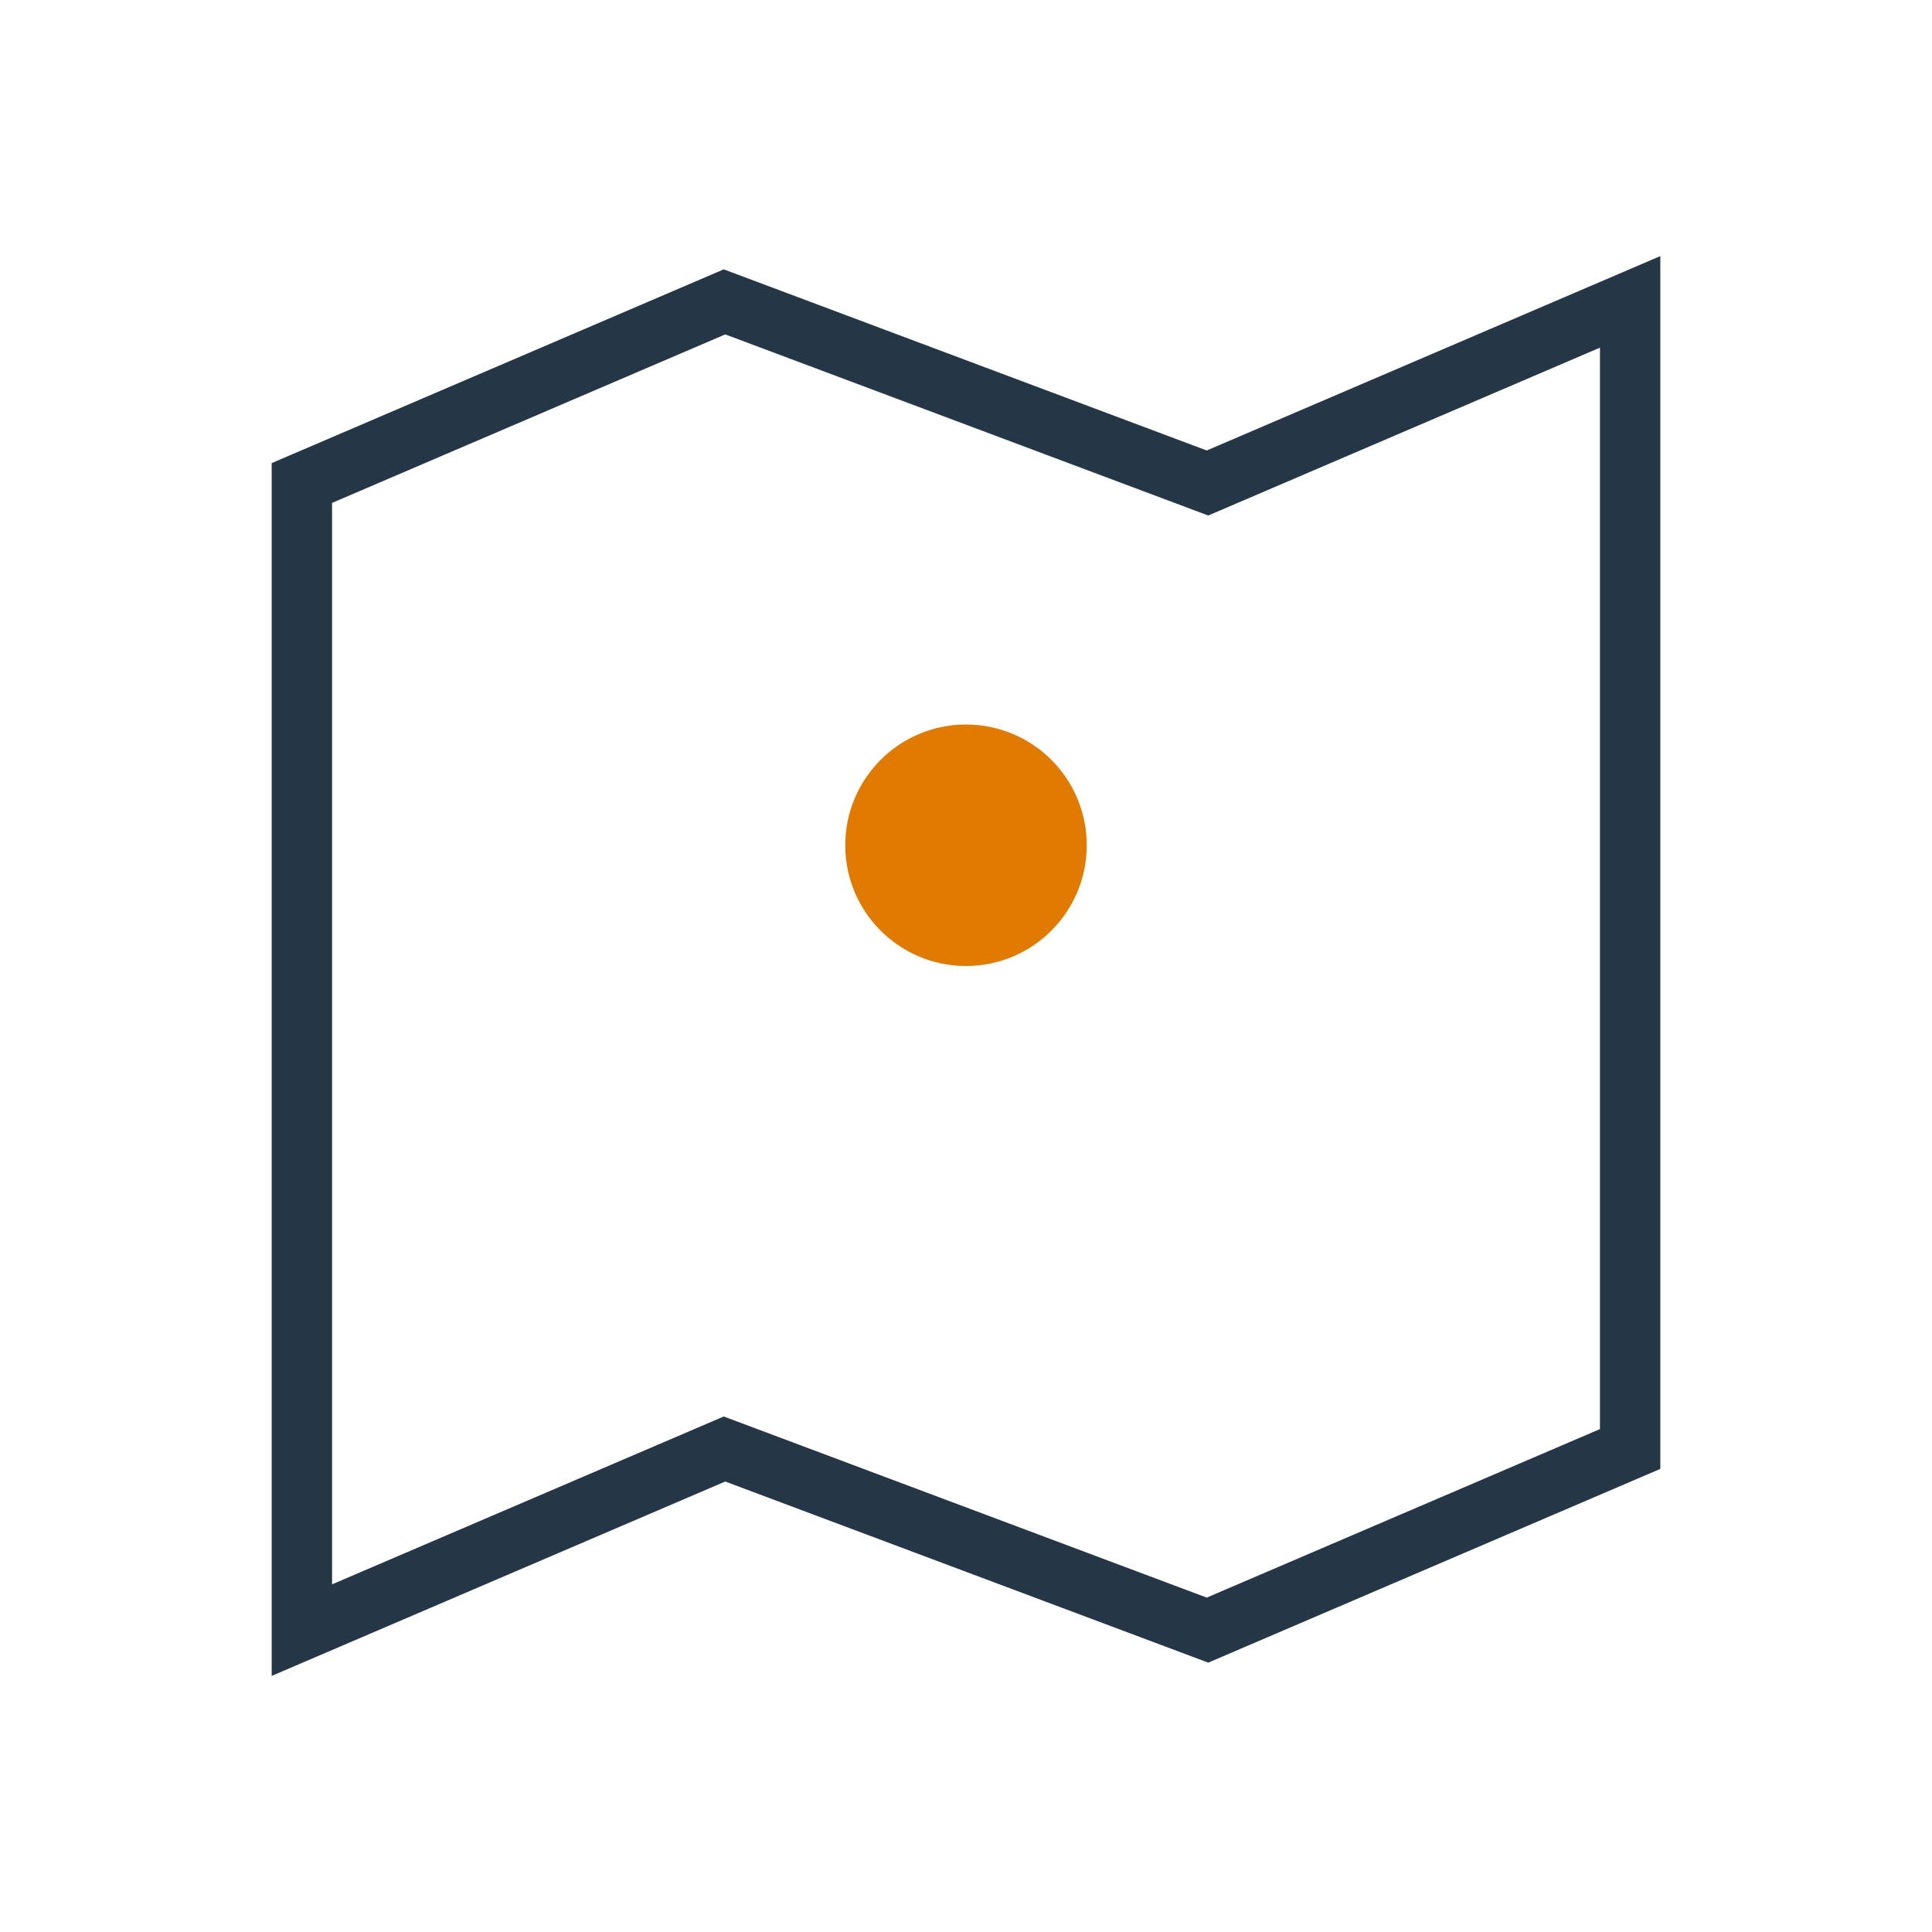 <?xml version="1.0" encoding="UTF-8"?>
<svg xmlns="http://www.w3.org/2000/svg" width="32" height="32" viewBox="0 0 32 32"><path d="M5 8l7-3 8 3 7-3v19l-7 3-8-3-7 3z" fill="none" stroke="#253746"/><circle cx="16" cy="14" r="2" fill="#E07A00"/></svg>